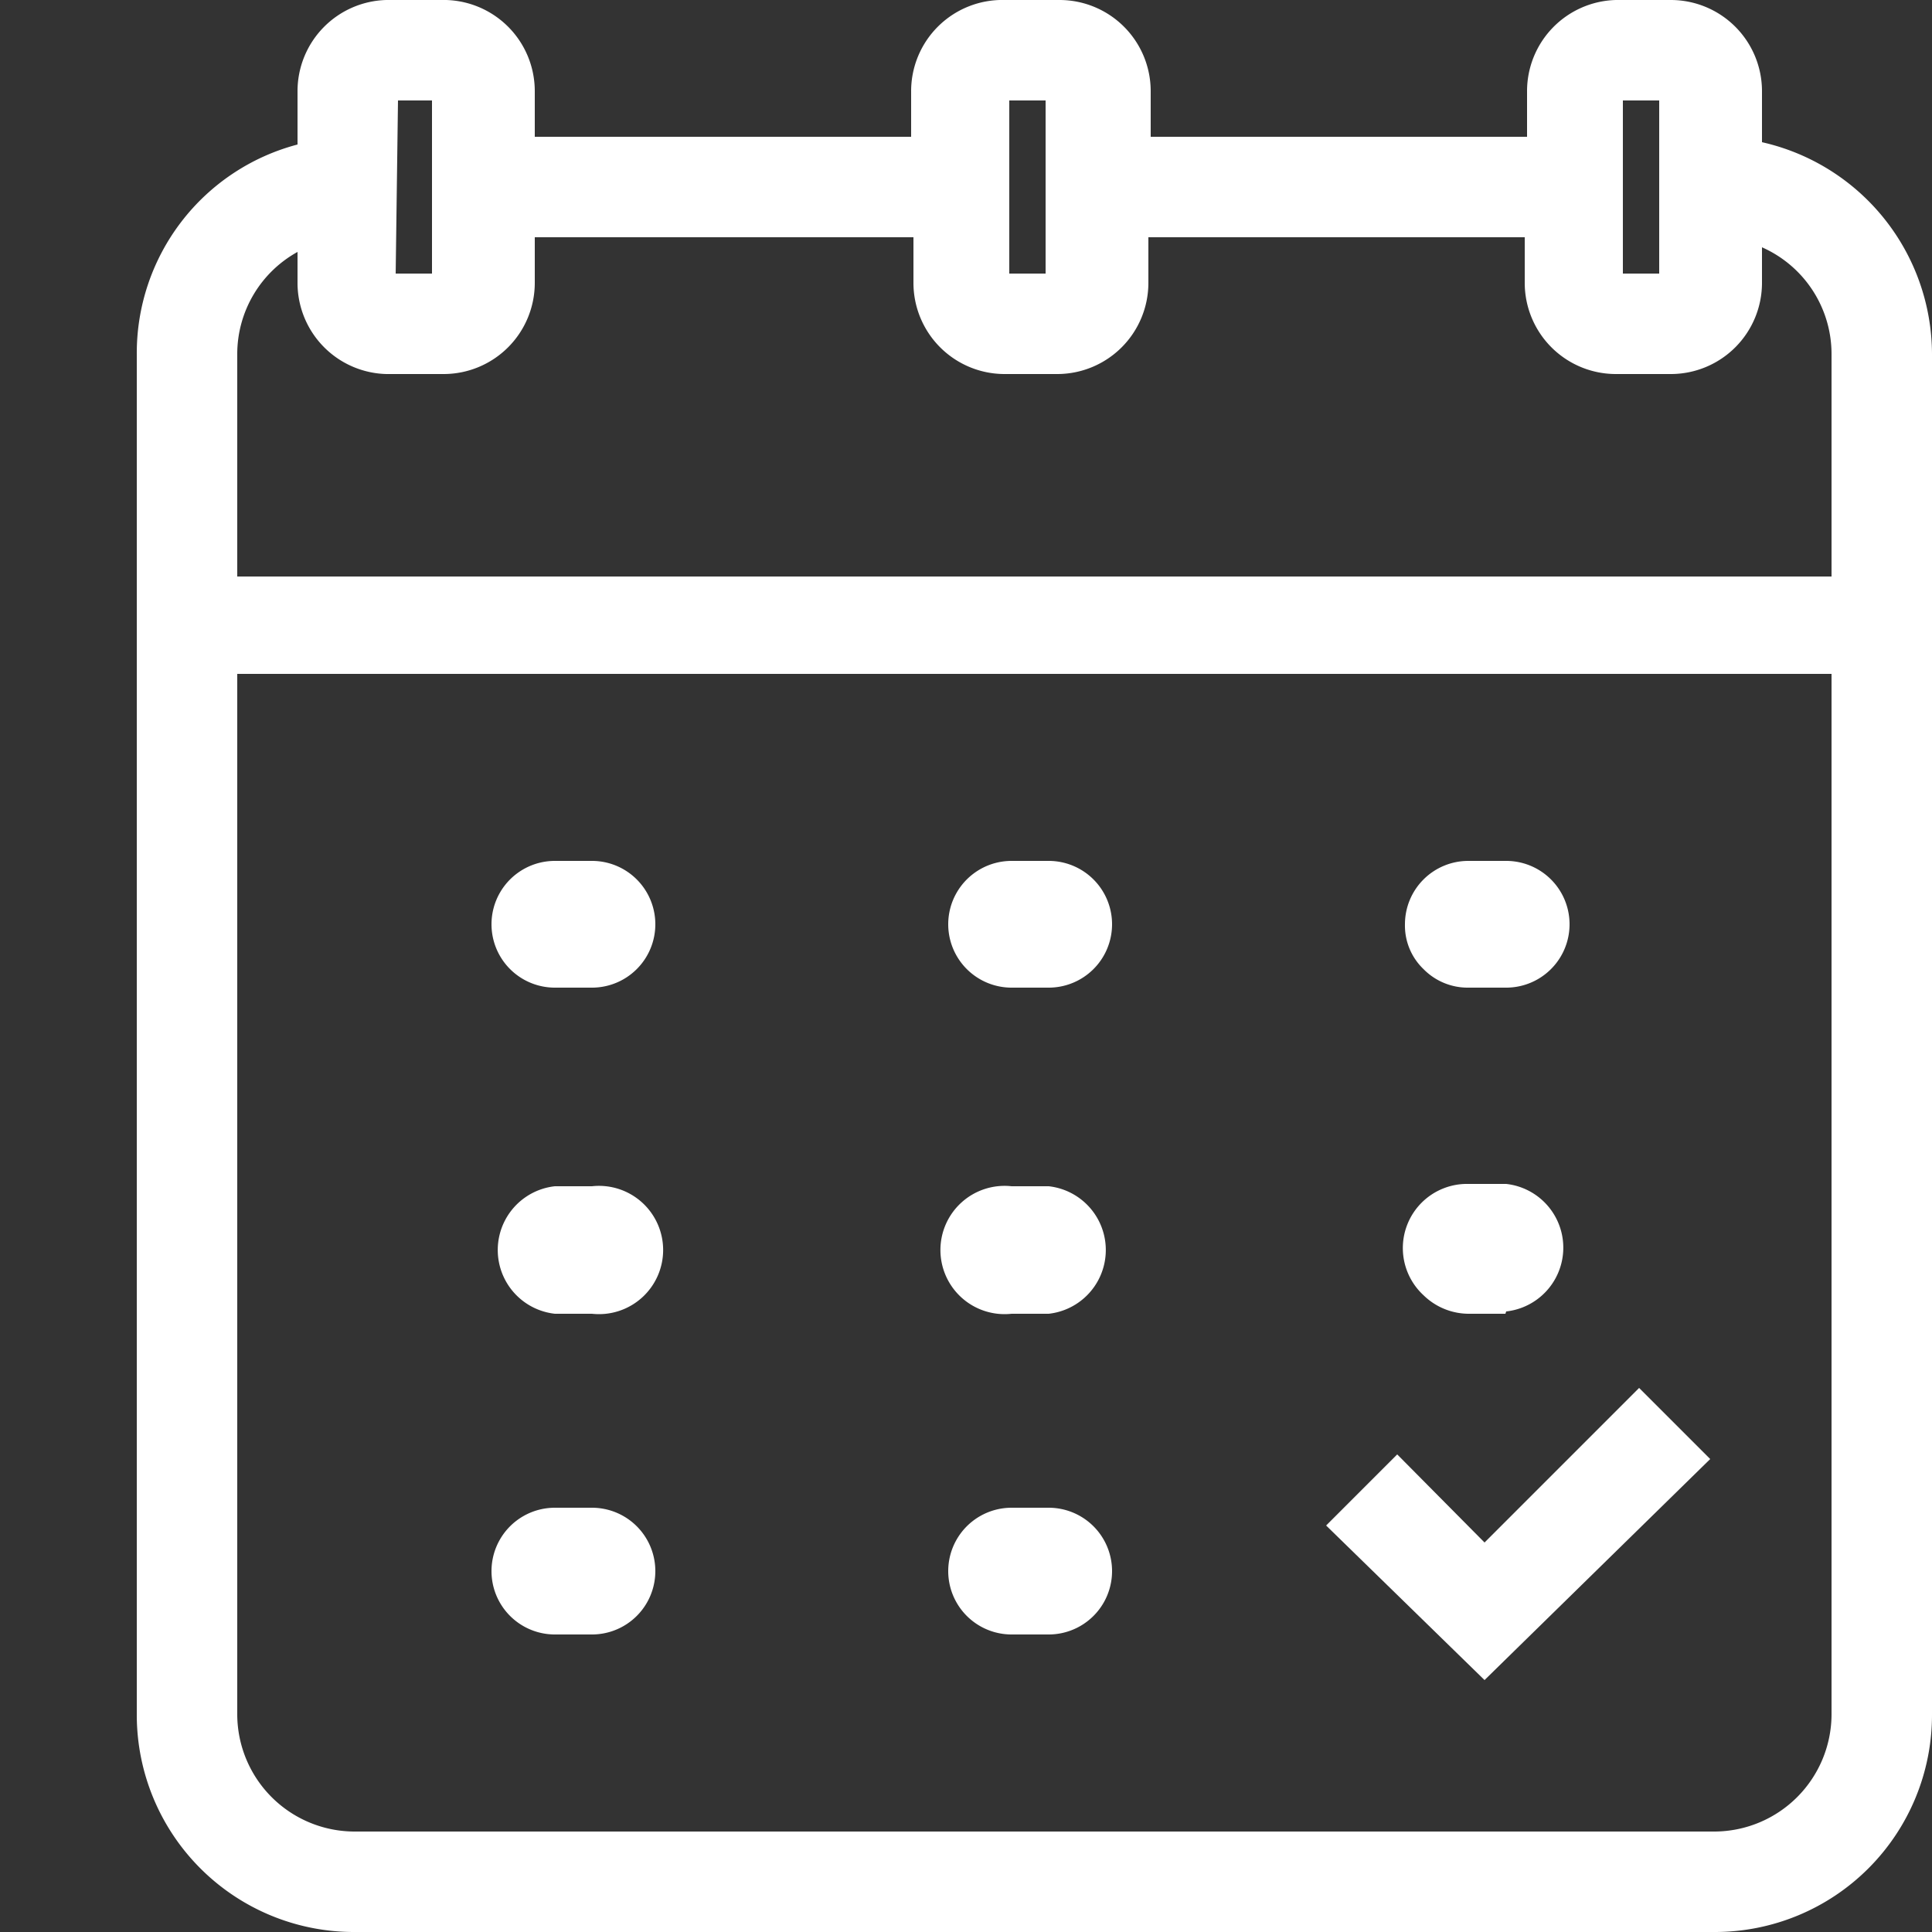 <svg xmlns="http://www.w3.org/2000/svg" viewBox="0 0 25 25">
  <rect x="0" y="0" width="25" height="25" fill="#333333" stroke="none"/>
  <title>14daytrial</title>
  <g id="Layer_2" data-name="Layer 2">
    <g id="Layer_1-2" data-name="Layer 1">
      <g>
        <g>
          <g>
            <polygon points="19.21 20.37 18.08 19.23 17.62 19.69 19.21 21.29 21.63 18.87 21.17 18.41 19.21 20.37" style="fill: #fff"/>
            <path d="M19.21,21.74l-2.05-2,.92-.92,1.13,1.14,2-2,.92.92Zm-1.13-2,1.13,1.14,2-2h0l-2,2-1.13-1.14Z" style="fill: #fff"/>
          </g>
          <g>
            <path d="M7.66,11.47H7.18a.5.5,0,1,0,0,1h.48a.5.5,0,1,0,0-1Z" style="fill: #fff"/>
            <path d="M7.66,12.78H7.18a.82.82,0,0,1,0-1.64h.48a.82.82,0,1,1,0,1.64Zm-.48-1A.17.17,0,0,0,7,12a.17.17,0,0,0,.17.18h.48A.18.18,0,0,0,7.84,12a.18.18,0,0,0-.18-.17Z" style="fill: #fff"/>
          </g>
          <g>
            <path d="M7.66,15.65H7.18a.5.5,0,1,0,0,1h.48a.5.5,0,1,0,0-1Z" style="fill: #fff"/>
            <path d="M7.66,17H7.18a.83.83,0,0,1,0-1.65h.48a.83.83,0,1,1,0,1.65Zm-.48-1a.17.17,0,0,0-.17.17.17.17,0,0,0,.17.18h.48a.18.18,0,0,0,.18-.18A.18.18,0,0,0,7.66,16Z" style="fill: #fff"/>
          </g>
          <g>
            <path d="M7.66,19.83H7.18a.5.5,0,0,0-.5.5.51.51,0,0,0,.5.5h.48a.5.5,0,0,0,.5-.5A.5.5,0,0,0,7.66,19.83Z" style="fill: #fff"/>
            <path d="M7.66,21.15H7.18a.82.82,0,1,1,0-1.64h.48a.82.82,0,1,1,0,1.64Zm-.48-1a.16.16,0,0,0-.17.17.17.17,0,0,0,.17.17h.48a.18.18,0,0,0,.18-.17.17.17,0,0,0-.18-.17Z" style="fill: #fff"/>
          </g>
          <g>
            <path d="M13.57,11.47h-.48a.5.5,0,1,0,0,1h.48a.5.5,0,1,0,0-1Z" style="fill: #fff"/>
            <path d="M13.57,12.78h-.48a.82.82,0,1,1,0-1.64h.48a.82.82,0,0,1,0,1.64Zm-.48-1a.18.18,0,0,0-.18.17.18.18,0,0,0,.18.18h.48a.17.17,0,0,0,.17-.18.17.17,0,0,0-.17-.17Z" style="fill: #fff"/>
          </g>
          <g>
            <path d="M13.57,15.65h-.48a.5.5,0,1,0,0,1h.48a.5.5,0,1,0,0-1Z" style="fill: #fff"/>
            <path d="M13.57,17h-.48a.83.83,0,1,1,0-1.65h.48a.83.83,0,0,1,0,1.65Zm-.48-1a.18.18,0,0,0-.18.17.18.18,0,0,0,.18.18h.48a.17.17,0,0,0,.17-.18.17.17,0,0,0-.17-.17Z" style="fill: #fff"/>
          </g>
          <g>
            <path d="M13.57,19.83h-.48a.5.5,0,0,0-.5.5.5.5,0,0,0,.5.5h.48a.51.51,0,0,0,.5-.5A.5.5,0,0,0,13.57,19.83Z" style="fill: #fff"/>
            <path d="M13.57,21.15h-.48a.82.82,0,1,1,0-1.64h.48a.82.82,0,0,1,0,1.64Zm-.48-1a.17.17,0,0,0-.18.17.18.18,0,0,0,.18.17h.48a.17.17,0,0,0,.17-.17.16.16,0,0,0-.17-.17Z" style="fill: #fff"/>
          </g>
          <g>
            <path d="M19,12.46h.49a.5.5,0,0,0,0-1H19a.5.5,0,1,0,0,1Z" style="fill: #fff"/>
            <path d="M19.48,12.78H19a.8.8,0,0,1-.58-.24.78.78,0,0,1-.24-.58.82.82,0,0,1,.82-.82h.49a.82.82,0,1,1,0,1.64Zm-.49-1a.18.18,0,0,0-.17.17.17.17,0,0,0,.05.12.16.16,0,0,0,.12.06h.49a.18.18,0,0,0,.17-.18.18.18,0,0,0-.17-.17Z" style="fill: #fff"/>
          </g>
          <g>
            <path d="M19,16.64h.49a.5.5,0,0,0,0-1H19a.5.5,0,1,0,0,1Z" style="fill: #fff"/>
            <path d="M19.48,17H19a.84.84,0,0,1-.58-.24A.83.83,0,0,1,19,15.32h.49a.83.83,0,0,1,0,1.65ZM19,16a.18.18,0,0,0-.17.17.21.21,0,0,0,.05.13.18.18,0,0,0,.12.05h.49a.18.18,0,0,0,.17-.18.18.18,0,0,0-.17-.17Z" style="fill: #fff"/>
          </g>
          <g>
            <path d="M22.48,2.11V1.18a.87.87,0,0,0-.86-.86h-.71a.86.86,0,0,0-.85.86v.91H14.54V1.18a.87.87,0,0,0-.86-.86H13a.86.86,0,0,0-.85.86v.91H6.6V1.18A.87.87,0,0,0,5.74.32H5a.86.86,0,0,0-.85.86v1A2.48,2.48,0,0,0,2.09,4.58V22.19a2.5,2.5,0,0,0,2.49,2.49H22.19a2.5,2.5,0,0,0,2.49-2.49V4.58A2.5,2.5,0,0,0,22.48,2.11Zm-1.77-.93a.21.21,0,0,1,.2-.21h.71a.21.21,0,0,1,.21.21V3.66a.21.21,0,0,1-.21.21h-.71a.21.21,0,0,1-.2-.21Zm-7.94,0A.21.21,0,0,1,13,1h.71a.21.21,0,0,1,.21.21V3.66a.21.21,0,0,1-.21.21H13a.21.21,0,0,1-.2-.21Zm-7.94,0A.21.21,0,0,1,5,1h.71A.21.21,0,0,1,6,1.18V3.66a.21.21,0,0,1-.21.21H5a.21.21,0,0,1-.2-.21ZM4.18,2.79v.87A.86.86,0,0,0,5,4.52h.71a.87.87,0,0,0,.86-.86V2.75h5.52v.91a.86.86,0,0,0,.85.86h.71a.87.87,0,0,0,.86-.86V2.75h5.52v.91a.86.86,0,0,0,.85.86h.71a.87.87,0,0,0,.86-.86V2.77A1.85,1.85,0,0,1,24,4.58V7.75H2.75V4.58A1.83,1.83,0,0,1,4.18,2.79ZM22.19,24H4.58a1.83,1.83,0,0,1-1.83-1.83V8.4H24V22.19A1.84,1.84,0,0,1,22.19,24Z" style="fill: #fff"/>
            <path d="M22.19,25H4.58a2.81,2.81,0,0,1-2.81-2.81V4.58A2.79,2.79,0,0,1,3.85,1.87V1.18A1.18,1.18,0,0,1,5,0h.71A1.18,1.18,0,0,1,6.92,1.18v.59h4.87V1.18A1.18,1.18,0,0,1,13,0h.71a1.18,1.18,0,0,1,1.18,1.18v.59h4.87V1.18A1.18,1.18,0,0,1,20.91,0h.71A1.18,1.18,0,0,1,22.8,1.18v.66A2.82,2.82,0,0,1,25,4.58V22.19A2.81,2.81,0,0,1,22.19,25ZM4.17,2.46A2.15,2.15,0,0,0,2.42,4.58V22.19a2.16,2.16,0,0,0,2.16,2.16H22.19a2.16,2.16,0,0,0,2.16-2.16V8.07H2.42V4.58a2.13,2.13,0,0,1,1.69-2.1Zm-1.1,5H23.7V4.58a1.51,1.51,0,0,0-.9-1.38v.46a1.18,1.18,0,0,1-1.18,1.18h-.71a1.18,1.18,0,0,1-1.18-1.18V3.07H14.86v.59a1.18,1.18,0,0,1-1.18,1.18H13a1.18,1.18,0,0,1-1.18-1.18V3.07H6.92v.59A1.18,1.18,0,0,1,5.74,4.84H5A1.18,1.18,0,0,1,3.85,3.66v-.4a1.51,1.51,0,0,0-.78,1.32Zm11.14-5h6.17V3.66a.53.53,0,0,0,.53.53h.71a.53.53,0,0,0,.53-.53V1.18a.53.53,0,0,0-.53-.53h-.71a.53.53,0,0,0-.53.53V2.42H14.21V1.18a.53.53,0,0,0-.53-.53H13a.53.53,0,0,0-.53.53V2.42H6.27V1.18A.53.53,0,0,0,5.74.65H5a.53.53,0,0,0-.53.53V3.66A.53.53,0,0,0,5,4.19h.71a.53.53,0,0,0,.53-.53V2.42h6.17V3.66a.53.53,0,0,0,.53.53h.71a.53.53,0,0,0,.53-.53Zm8.24,0h.08a2.08,2.08,0,0,1,.7.24A2.1,2.1,0,0,0,22.45,2.44Zm-.26,21.91H4.58a2.16,2.16,0,0,1-2.16-2.16V8.07H24.35V22.19A2.16,2.16,0,0,1,22.19,24.35ZM3.07,8.72V22.19A1.52,1.52,0,0,0,4.58,23.7H22.19a1.52,1.52,0,0,0,1.51-1.51V8.72ZM21.62,4.19h-.71a.53.53,0,0,1-.53-.53V1.18a.53.53,0,0,1,.53-.53h.71a.53.53,0,0,1,.53.53V3.66A.53.53,0,0,1,21.62,4.19ZM21,3.54h.47V1.3H21Zm-7.35.65H13a.53.53,0,0,1-.53-.53V1.18A.53.53,0,0,1,13,.65h.71a.53.53,0,0,1,.53.53V3.66A.53.53,0,0,1,13.68,4.19Zm-.59-.65h.47V1.3h-.47Zm-7.35.65H5a.53.53,0,0,1-.53-.53V1.18A.53.53,0,0,1,5,.65h.71a.53.53,0,0,1,.53.53V3.66A.53.53,0,0,1,5.74,4.19Zm-.59-.65h.47V1.3H5.15Z" style="fill: #fff"/>
          </g>
        </g>
        <rect width="25" height="25" style="fill: none"/>
      </g>
    </g>
  </g>
</svg>
